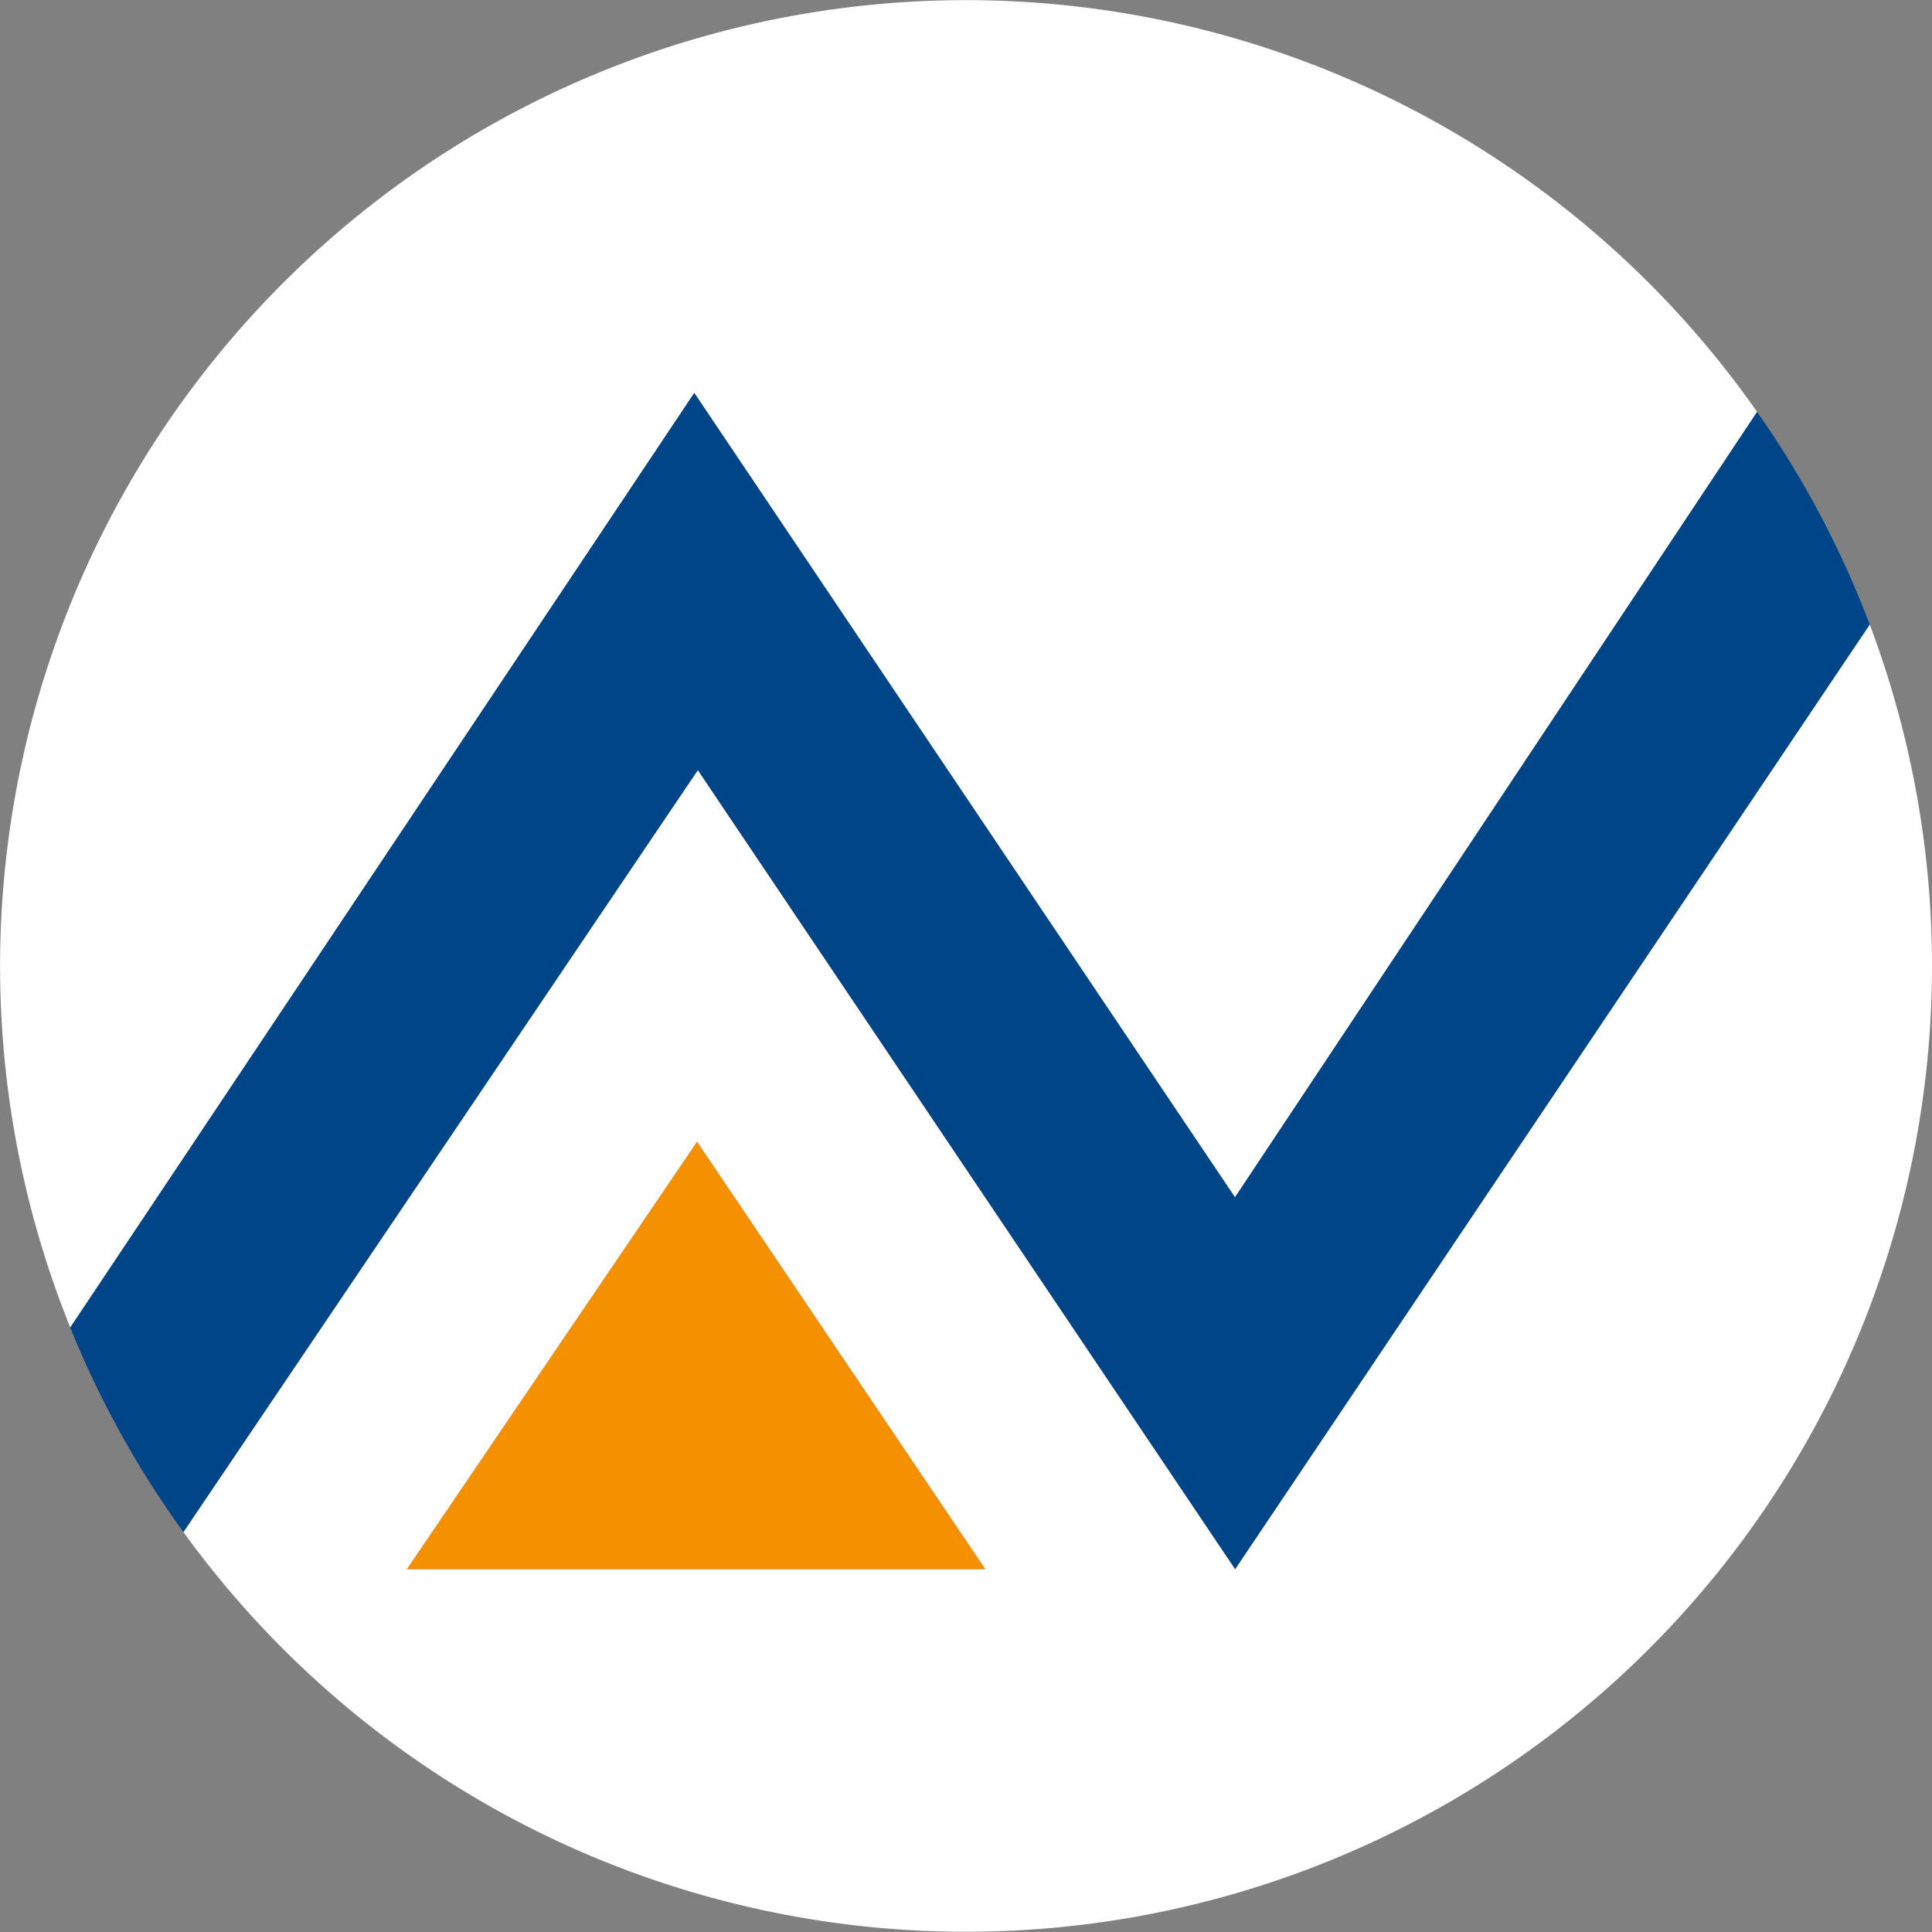 <?xml version="1.0" encoding="UTF-8"?> <svg xmlns="http://www.w3.org/2000/svg" width="48.951" height="48.951" viewBox="0 0 48.951 48.951"><rect x="0" y="0" width="48.951" height="48.951" fill="#808080" stroke="none"/><g id="Group_15517" data-name="Group 15517" transform="translate(905.671 -158)"><path id="Path_1430" data-name="Path 1430" d="M85.4,30.338l13.229-19.9a24.473,24.473,0,0,0-42.74,23.2L71.7,9.957Z" transform="translate(-959.778 158.001)" fill="#fff"></path><path id="Path_1431" data-name="Path 1431" d="M91.09,59.125,77.476,38.879,64.442,58.185a24.475,24.475,0,0,0,42.726-22.993Zm-20.982,0L77.458,48.3l7.3,10.825Z" transform="translate(-965.466 138.632)" fill="#fff"></path><path id="Path_1432" data-name="Path 1432" d="M87.579,51.945l16.078-23.933a24.377,24.377,0,0,0-2.854-5.387l-13.229,19.9-13.7-20.38L58.063,45.824a24.4,24.4,0,0,0,2.868,5.182L73.965,31.7Z" transform="translate(-961.955 145.811)" fill="#004588"></path><path id="Path_1433" data-name="Path 1433" d="M77.043,75.167H91.69l-7.3-10.825Z" transform="translate(-972.401 122.589)" fill="#f59100"></path></g></svg> 
